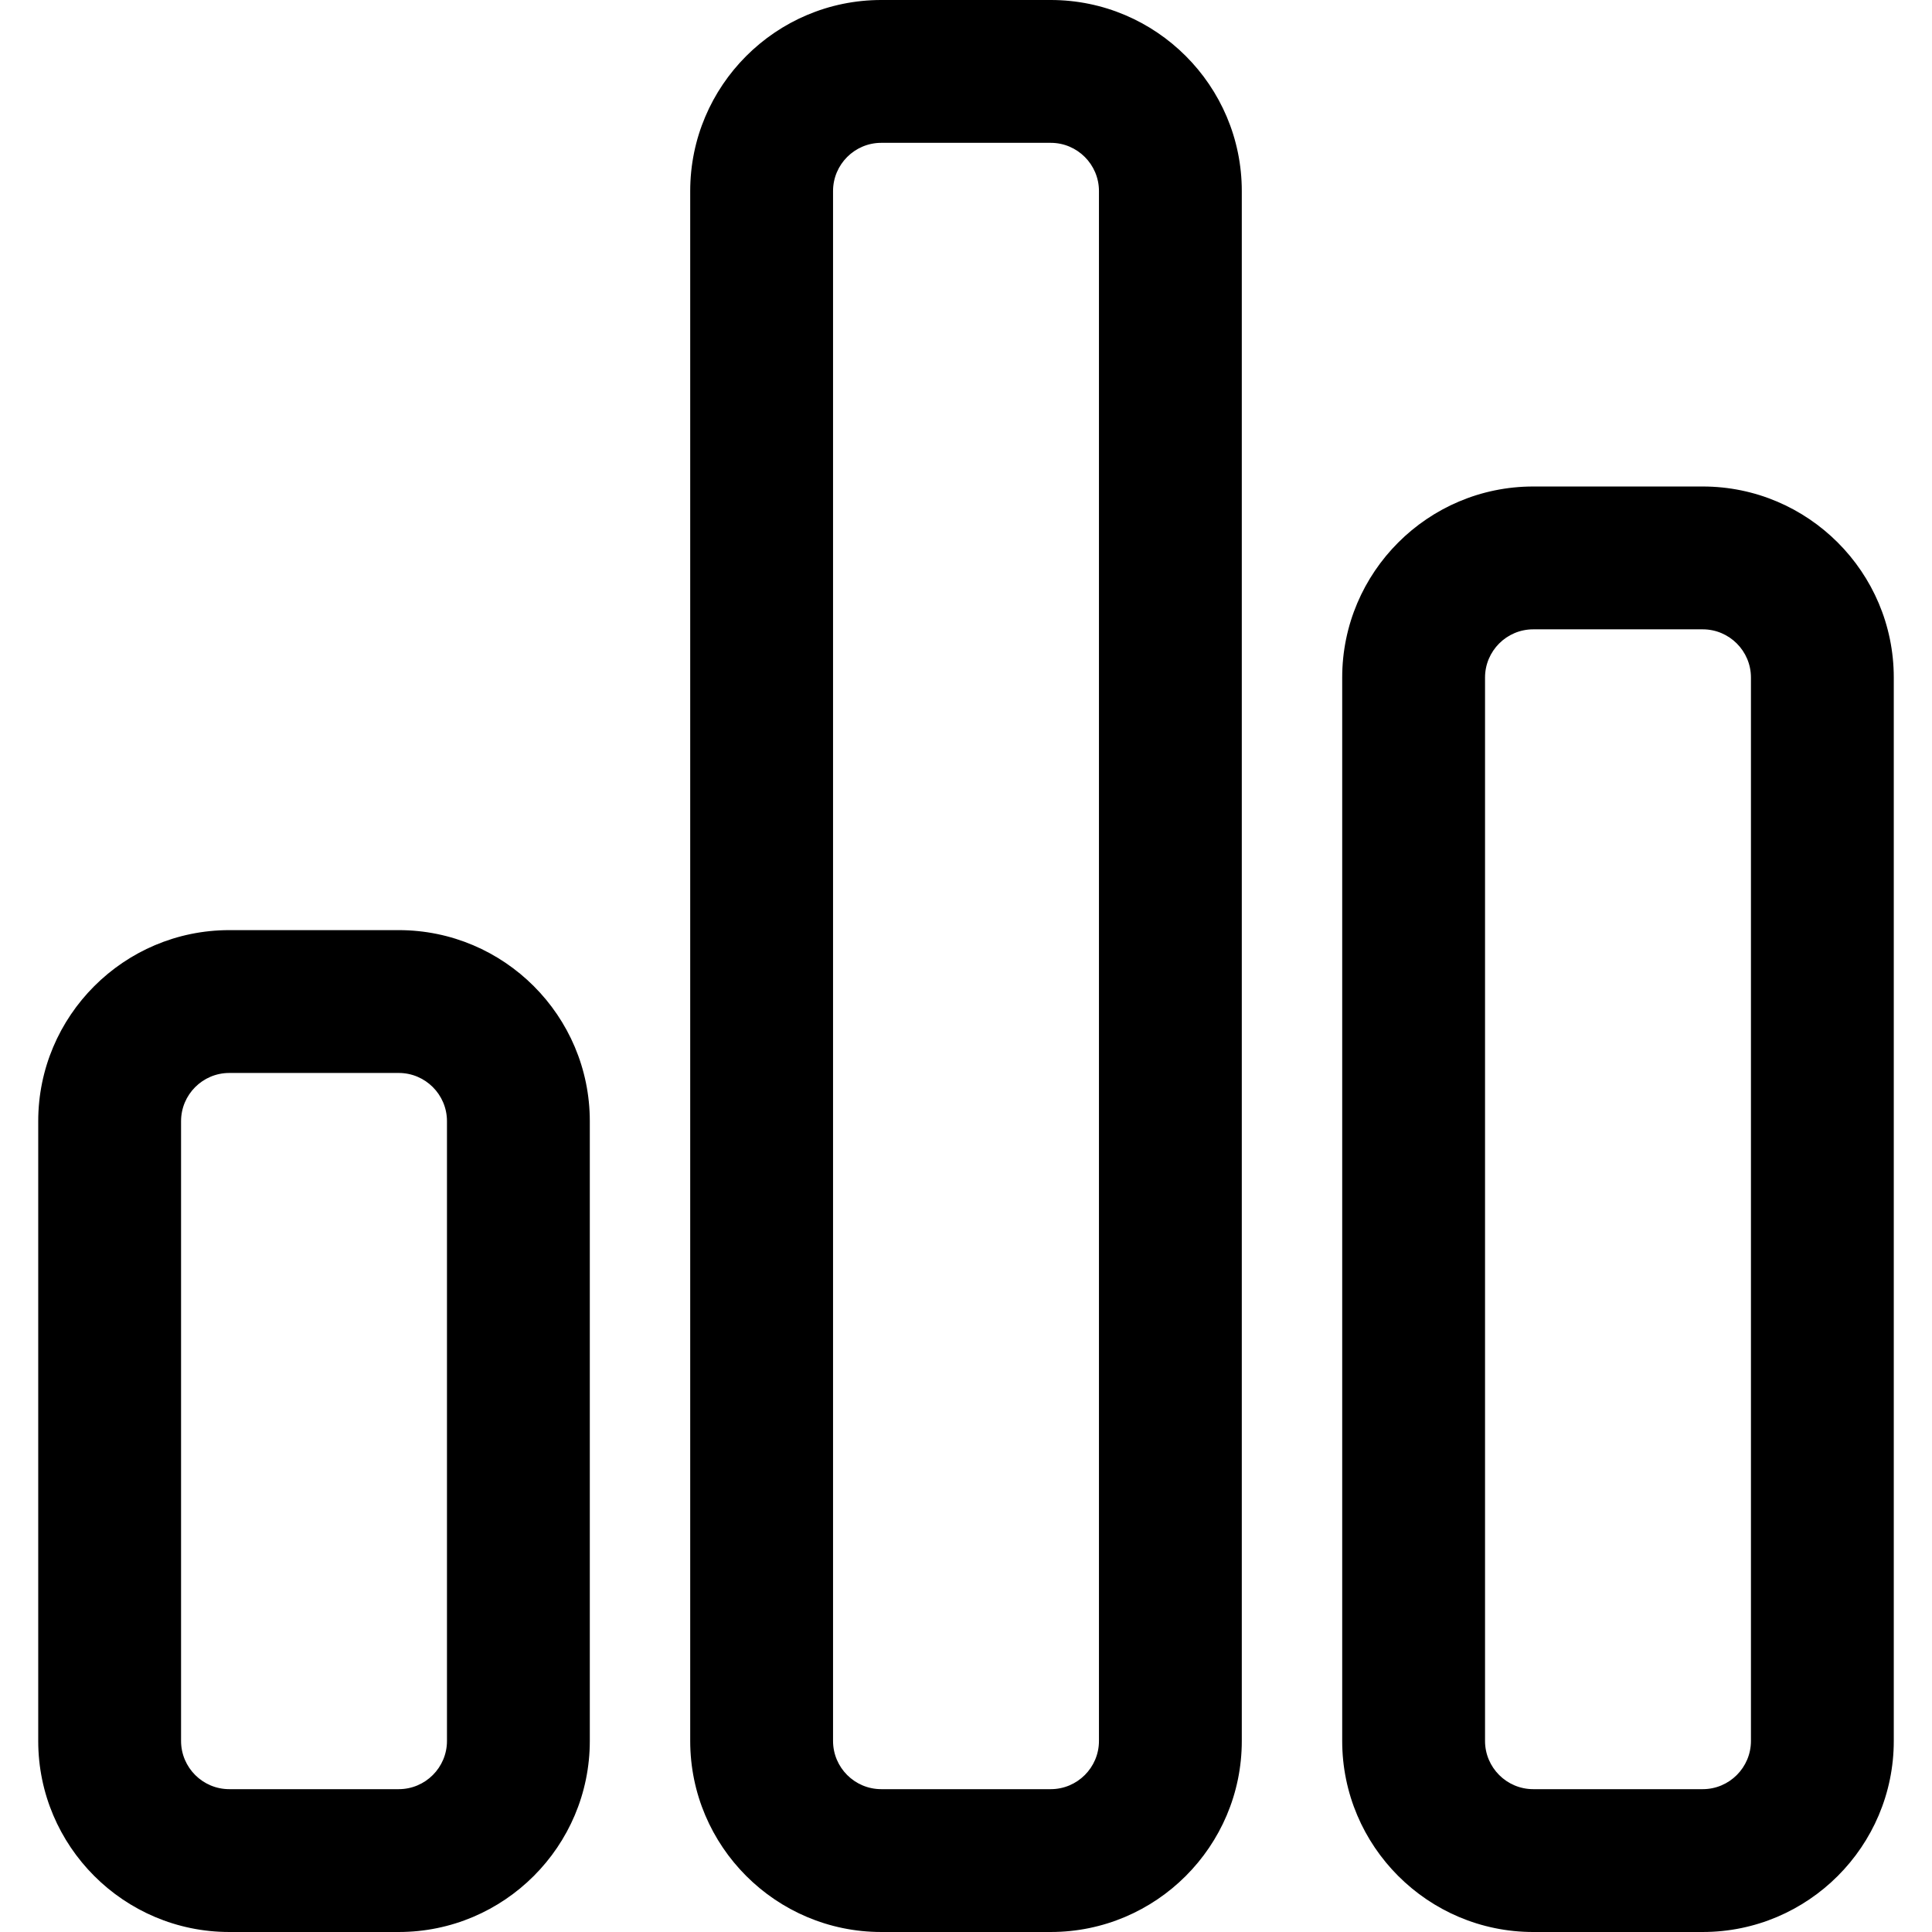 <?xml version="1.0" encoding="iso-8859-1"?>
<!-- Uploaded to: SVG Repo, www.svgrepo.com, Generator: SVG Repo Mixer Tools -->
<!DOCTYPE svg PUBLIC "-//W3C//DTD SVG 1.1//EN" "http://www.w3.org/Graphics/SVG/1.1/DTD/svg11.dtd">
<svg fill="#000000" version="1.1" id="Capa_1" xmlns="http://www.w3.org/2000/svg" xmlns:xlink="http://www.w3.org/1999/xlink" 
	 width="800px" height="800px" viewBox="0 0 592.988 592.988"
	 xml:space="preserve">
<g>
	<g>
		<g>
			<path d="M122.388,285.984H70.373c-32.058,0-58.14,26.083-58.14,58.139v190.225c0,32.059,26.082,58.139,58.14,58.139h52.016
				c32.059,0,58.14-26.08,58.14-58.139V344.123C180.528,312.066,154.447,285.984,122.388,285.984z M137.688,534.348
				c0,8.449-6.85,15.299-15.3,15.299H70.373c-8.45,0-15.3-6.85-15.3-15.299V344.123c0-8.449,6.85-15.299,15.3-15.299h52.016
				c8.45,0,15.3,6.85,15.3,15.299V534.348z"/>
			<path d="M122.388,592.986H70.373c-32.334,0-58.64-26.306-58.64-58.639V344.123c0-32.334,26.306-58.639,58.64-58.639h52.016
				c32.334,0,58.64,26.305,58.64,58.639v190.225C181.028,566.681,154.723,592.986,122.388,592.986z M70.373,286.484
				c-31.783,0-57.64,25.857-57.64,57.639v190.225c0,31.782,25.857,57.639,57.64,57.639h52.016c31.783,0,57.64-25.856,57.64-57.639
				V344.123c0-31.782-25.857-57.639-57.64-57.639H70.373z M122.388,550.146H70.373c-8.712,0-15.8-7.087-15.8-15.799V344.123
				c0-8.712,7.088-15.799,15.8-15.799h52.016c8.712,0,15.8,7.087,15.8,15.799v190.225
				C138.188,543.06,131.101,550.146,122.388,550.146z M70.373,329.324c-8.161,0-14.8,6.639-14.8,14.799v190.225
				c0,8.16,6.639,14.799,14.8,14.799h52.016c8.161,0,14.8-6.639,14.8-14.799V344.123c0-8.16-6.639-14.799-14.8-14.799H70.373z"/>
		</g>
		<g>
			<path d="M322.502,592.486c32.059,0,58.141-26.08,58.141-58.139V58.64c0-32.059-26.082-58.14-58.141-58.14h-52.016
				c-32.059,0-58.14,26.082-58.14,58.14v475.708c0,32.059,26.082,58.139,58.14,58.139H322.502z M255.186,534.348V58.64
				c0-8.45,6.85-15.3,15.3-15.3h52.016c8.449,0,15.301,6.85,15.301,15.3v475.708c0,8.449-6.852,15.299-15.301,15.299h-52.016
				C262.036,549.646,255.186,542.797,255.186,534.348z"/>
			<path d="M322.502,592.986h-52.016c-32.334,0-58.64-26.306-58.64-58.639V58.64c0-32.334,26.306-58.64,58.64-58.64h52.016
				c32.335,0,58.641,26.306,58.641,58.64v475.708C381.143,566.681,354.837,592.986,322.502,592.986z M270.486,1
				c-31.783,0-57.64,25.857-57.64,57.64v475.708c0,31.782,25.857,57.639,57.64,57.639h52.016c31.783,0,57.641-25.856,57.641-57.639
				V58.64c0-31.783-25.857-57.64-57.641-57.64H270.486z M322.502,550.146h-52.016c-8.712,0-15.8-7.087-15.8-15.799V58.64
				c0-8.712,7.088-15.8,15.8-15.8h52.016c8.713,0,15.801,7.088,15.801,15.8v475.708C338.303,543.06,331.215,550.146,322.502,550.146
				z M270.486,43.84c-8.161,0-14.8,6.639-14.8,14.8v475.708c0,8.16,6.64,14.799,14.8,14.799h52.016
				c8.161,0,14.801-6.639,14.801-14.799V58.64c0-8.161-6.64-14.8-14.801-14.8H270.486z"/>
		</g>
		<g>
			<path d="M522.615,592.486c32.059,0,58.141-26.08,58.141-58.139V207.961c0-32.059-26.082-58.14-58.141-58.14H470.6
				c-32.057,0-58.139,26.082-58.139,58.14v326.386c0,32.059,26.082,58.141,58.139,58.141L522.615,592.486L522.615,592.486z
				 M455.301,534.348V207.961c0-8.45,6.85-15.3,15.299-15.3h52.016c8.451,0,15.301,6.85,15.301,15.3v326.386
				c0,8.449-6.85,15.301-15.301,15.301H470.6C462.15,549.646,455.301,542.797,455.301,534.348z"/>
			<path d="M470.6,592.988c-32.333,0-58.639-26.306-58.639-58.641V207.961c0-32.334,26.306-58.64,58.639-58.64h52.016
				c32.335,0,58.641,26.306,58.641,58.64v326.386c0,32.333-26.306,58.639-58.641,58.639L470.6,592.988z M470.6,150.321
				c-31.782,0-57.639,25.857-57.639,57.64v326.386c0,31.783,25.856,57.641,57.639,57.641l52.016-0.002
				c31.783,0,57.641-25.856,57.641-57.639V207.961c0-31.783-25.857-57.64-57.641-57.64H470.6z M522.615,550.148H470.6
				c-8.712-0.002-15.799-7.09-15.799-15.801V207.961c0-8.712,7.087-15.8,15.799-15.8h52.016c8.713,0,15.801,7.088,15.801,15.8
				v326.386C538.416,543.061,531.328,550.148,522.615,550.148z M470.6,193.161c-8.16,0-14.799,6.639-14.799,14.8v326.386
				c0,8.159,6.639,14.799,14.799,14.801h52.016c8.161,0,14.801-6.64,14.801-14.801V207.961c0-8.161-6.64-14.8-14.801-14.8H470.6z"/>
		</g>
	</g>
</g>
</svg>